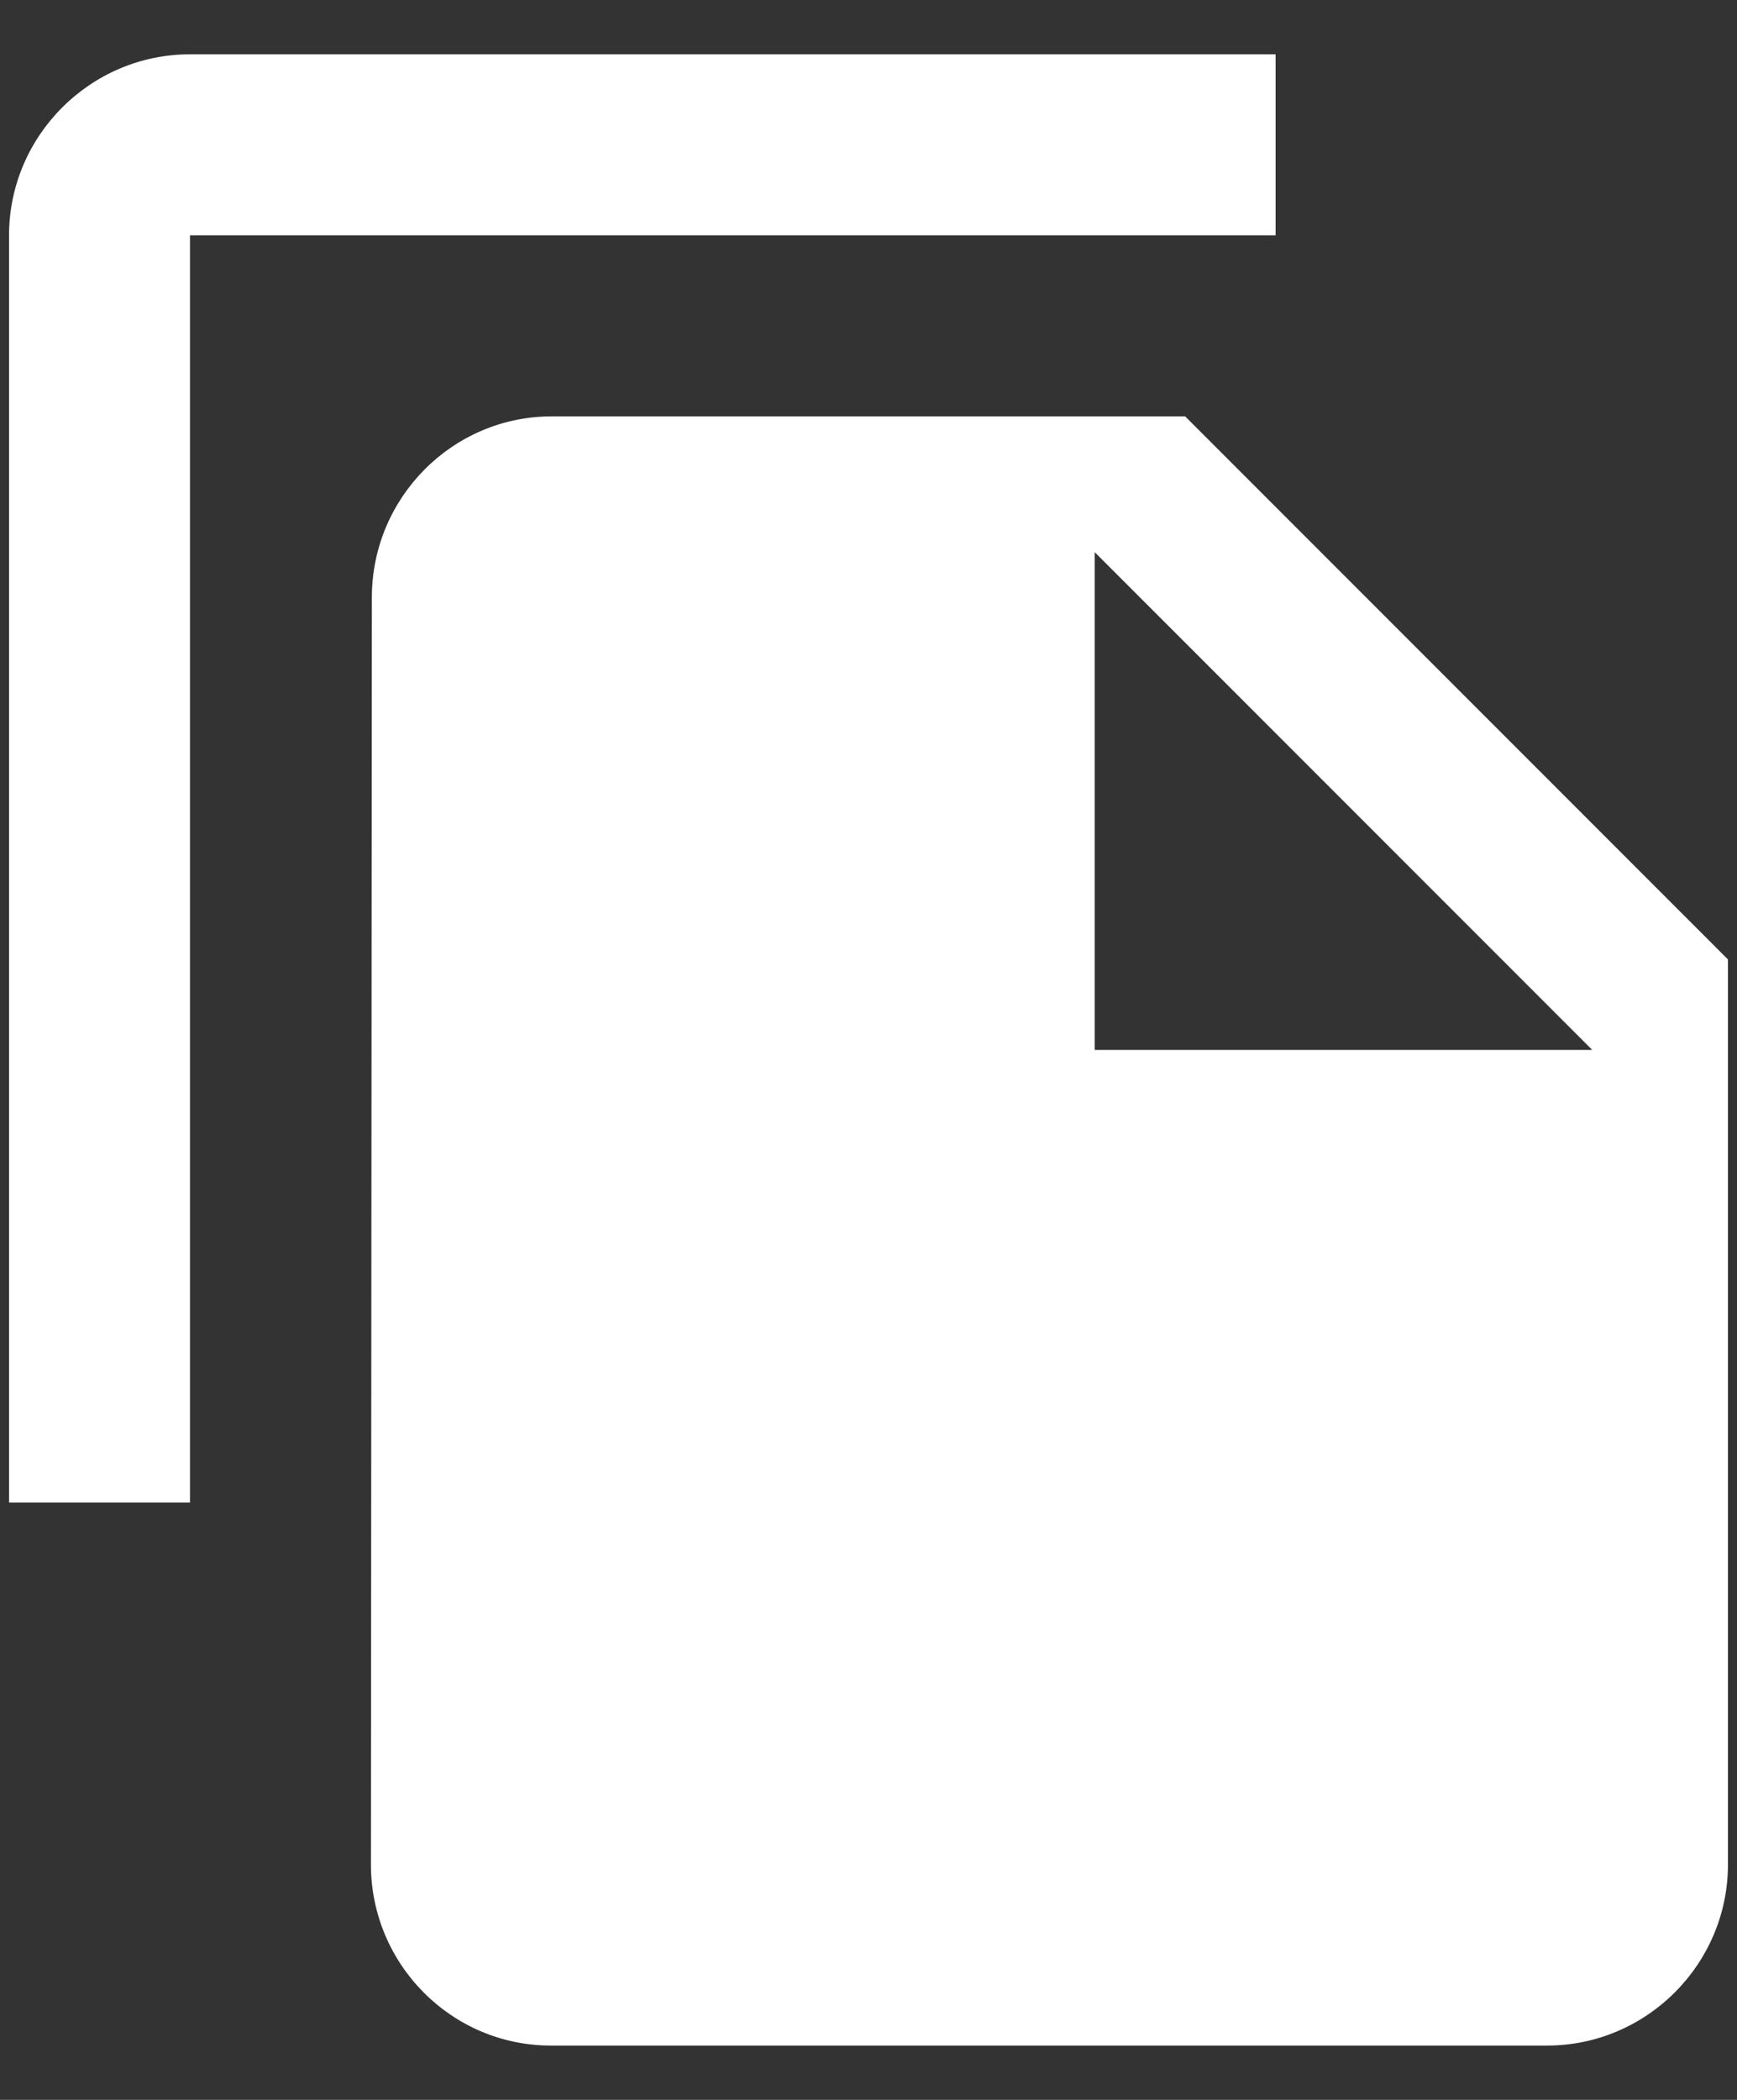 <svg width="24" height="29" viewBox="0 0 24 29" fill="none" xmlns="http://www.w3.org/2000/svg">
<rect x="0" y="0" width="24" height="29" fill="#333333" stroke="none"/>
<path d="M17.625 0.75H2.625C1.25 0.75 0.125 1.875 0.125 3.25V20.75H2.625V3.25H17.625V0.75ZM16.375 5.75L23.875 13.25V25.75C23.875 27.125 22.75 28.25 21.375 28.25H7.612C6.237 28.25 5.125 27.125 5.125 25.75L5.138 8.25C5.138 6.875 6.25 5.75 7.625 5.75H16.375ZM15.125 14.5H22L15.125 7.625V14.5Z" fill="white"/>
</svg>
